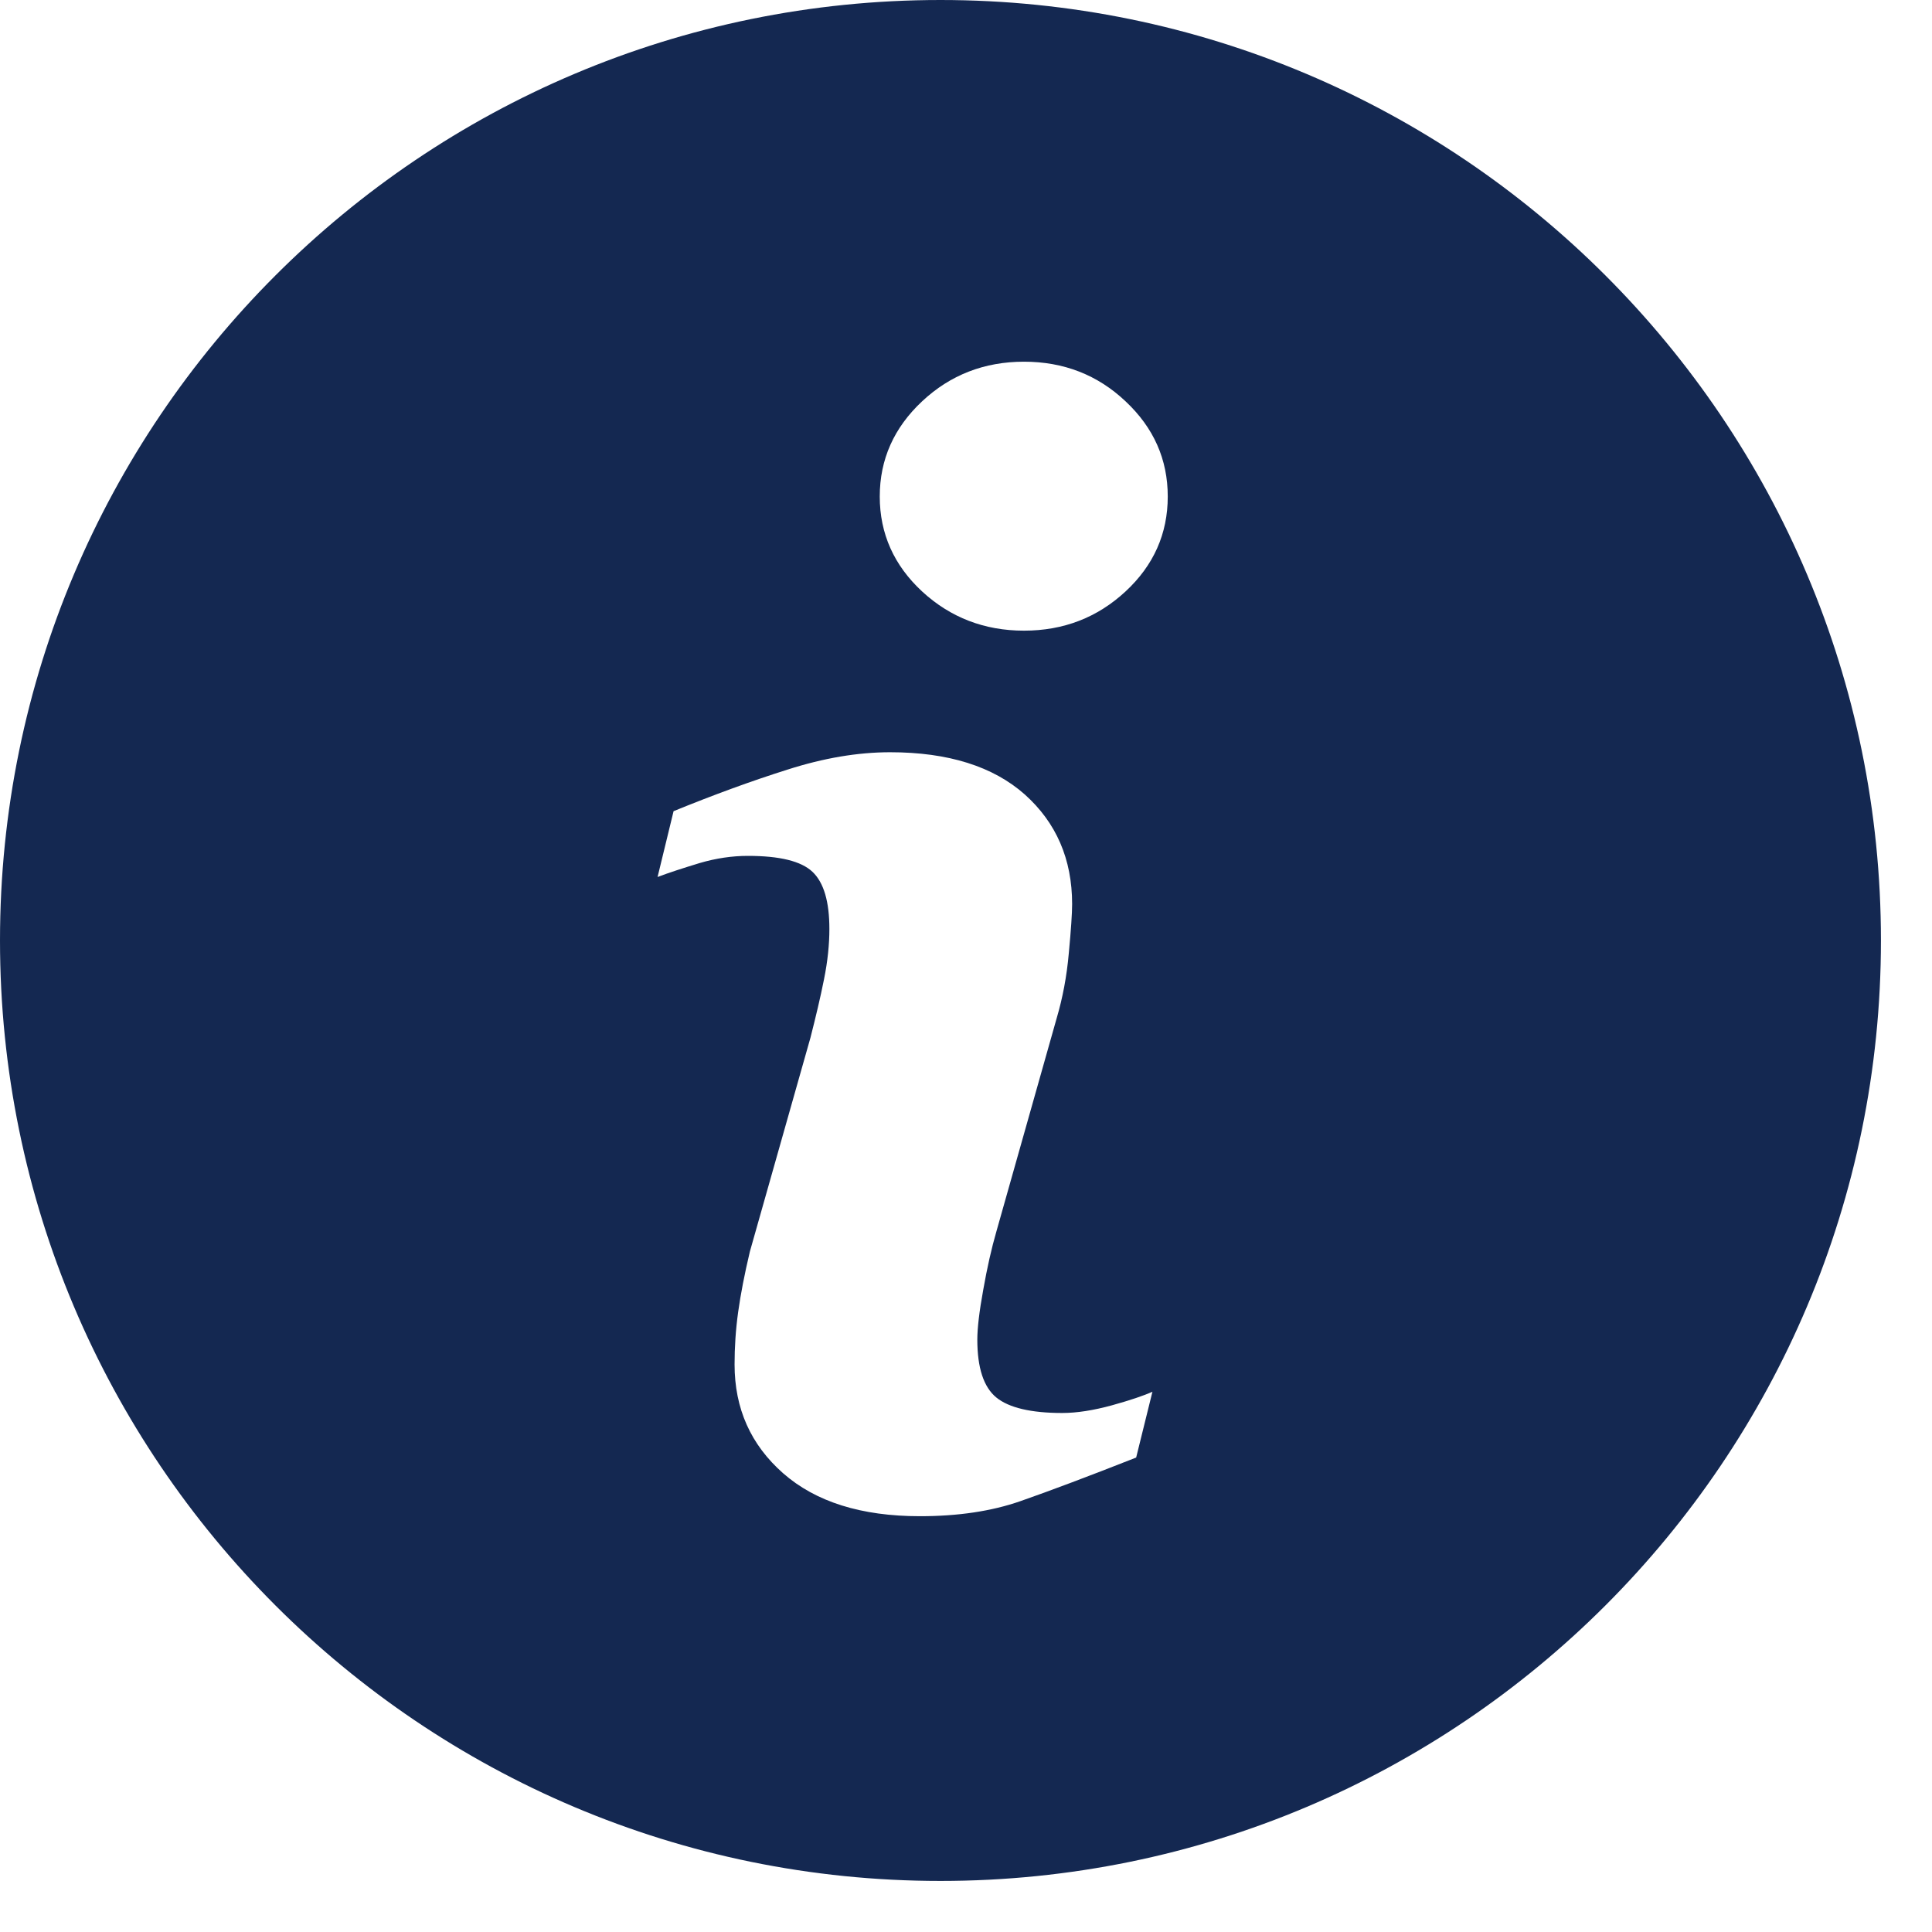 <svg width="14" height="14" viewBox="0 0 14 14" fill="none" xmlns="http://www.w3.org/2000/svg">
<path d="M6.815 0C3.051 0 0 3.051 0 6.815C0 10.578 3.051 13.63 6.815 13.63C10.578 13.63 13.63 10.578 13.63 6.815C13.63 3.051 10.578 0 6.815 0ZM8.233 10.562C7.883 10.7 7.603 10.805 7.394 10.878C7.185 10.951 6.942 10.987 6.666 10.987C6.241 10.987 5.911 10.883 5.675 10.676C5.44 10.469 5.323 10.207 5.323 9.887C5.323 9.763 5.331 9.636 5.349 9.507C5.367 9.378 5.395 9.233 5.434 9.069L5.873 7.519C5.911 7.37 5.945 7.228 5.971 7.097C5.998 6.964 6.01 6.842 6.01 6.732C6.01 6.534 5.97 6.396 5.888 6.318C5.806 6.24 5.65 6.202 5.419 6.202C5.306 6.202 5.189 6.219 5.07 6.254C4.952 6.29 4.849 6.323 4.765 6.355L4.881 5.878C5.168 5.761 5.443 5.66 5.706 5.577C5.968 5.493 6.216 5.451 6.45 5.451C6.872 5.451 7.197 5.554 7.426 5.757C7.654 5.961 7.769 6.226 7.769 6.551C7.769 6.619 7.761 6.737 7.745 6.907C7.73 7.077 7.7 7.232 7.658 7.375L7.221 8.921C7.185 9.045 7.153 9.187 7.125 9.346C7.096 9.504 7.082 9.626 7.082 9.707C7.082 9.912 7.128 10.052 7.22 10.127C7.311 10.201 7.471 10.239 7.697 10.239C7.804 10.239 7.924 10.22 8.059 10.183C8.192 10.146 8.289 10.113 8.351 10.085L8.233 10.562ZM8.156 4.286C7.952 4.475 7.707 4.57 7.42 4.57C7.134 4.57 6.887 4.475 6.682 4.286C6.478 4.097 6.375 3.867 6.375 3.598C6.375 3.329 6.478 3.099 6.682 2.908C6.887 2.716 7.134 2.621 7.42 2.621C7.707 2.621 7.953 2.716 8.156 2.908C8.36 3.099 8.462 3.329 8.462 3.598C8.462 3.867 8.36 4.097 8.156 4.286Z" fill="#142851"/>
</svg>